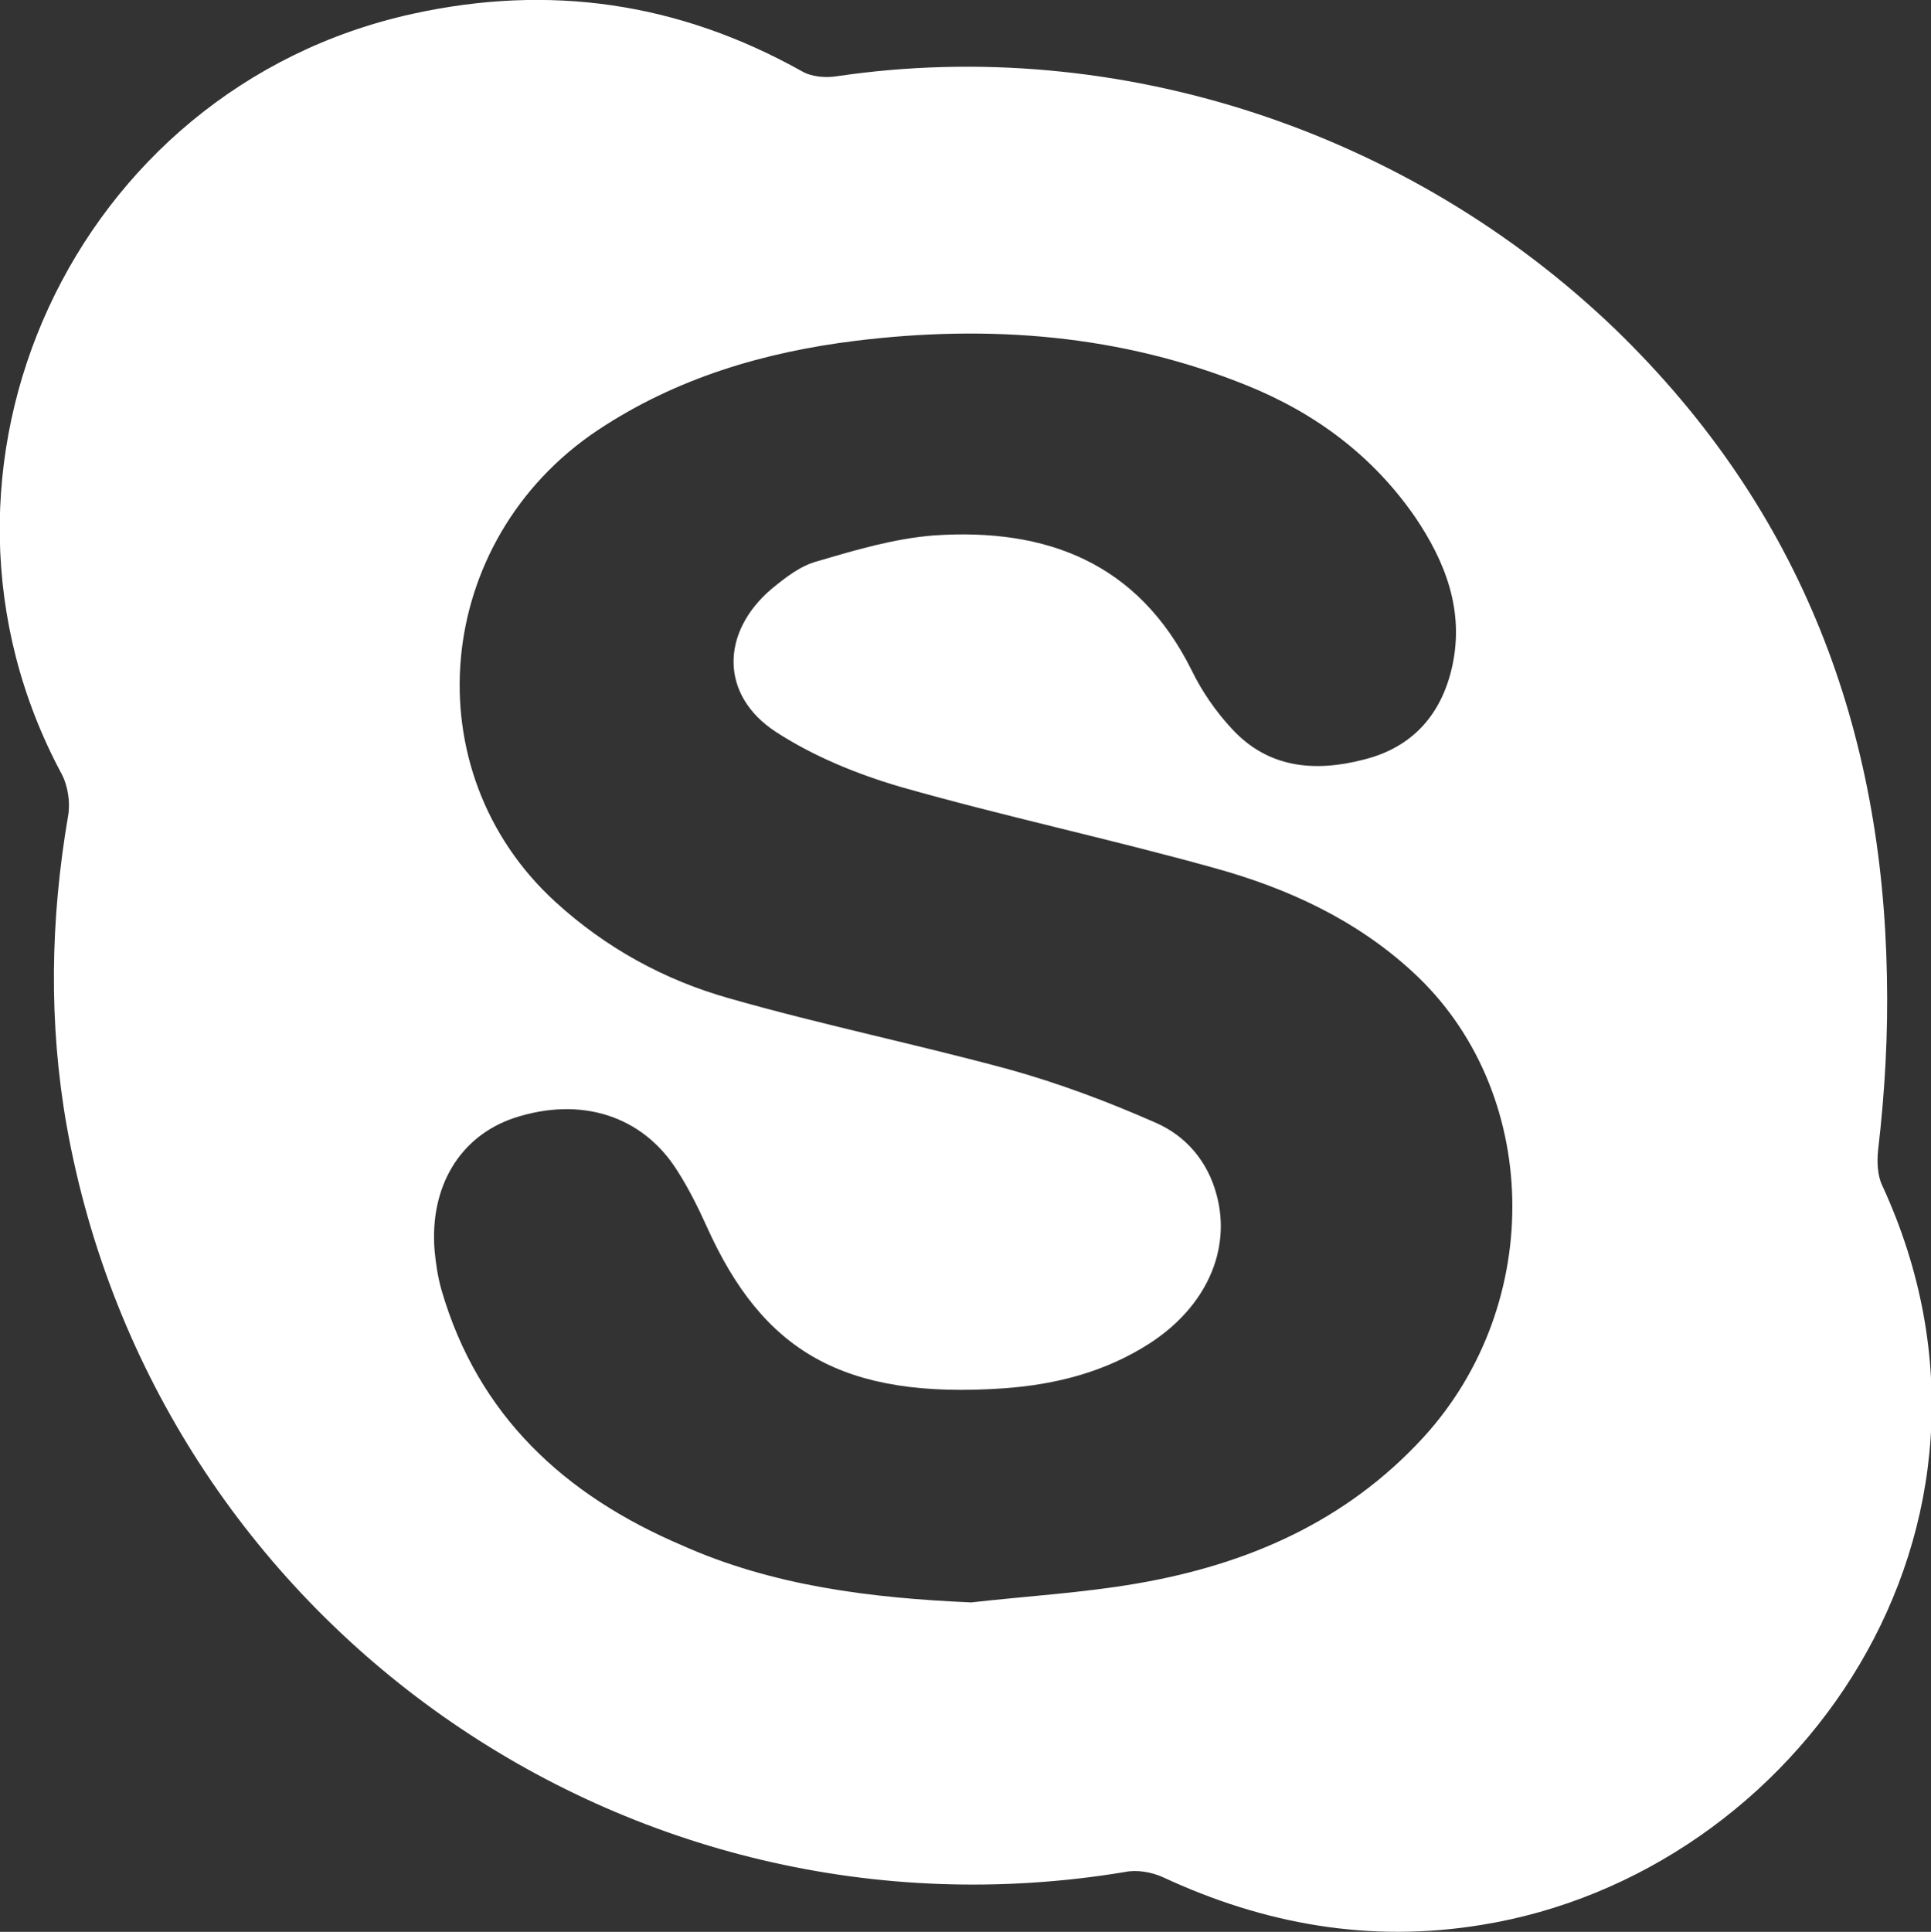 <?xml version="1.0" encoding="utf-8"?>
<!-- Generator: Adobe Illustrator 26.0.2, SVG Export Plug-In . SVG Version: 6.00 Build 0)  -->
<svg version="1.1" id="Livello_1" xmlns="http://www.w3.org/2000/svg" xmlns:xlink="http://www.w3.org/1999/xlink" x="0px" y="0px"
	 viewBox="0 0 306.6 306.7" style="enable-background:new 0 0 306.6 306.7;" xml:space="preserve">
<rect x="0" y="0" width="306.6" height="306.7" fill="#333333" stroke="none"/>
<style type="text/css">
	.st0{fill:#FFFFFF;}
</style>
<g>
	<path class="st0" d="M299.6,155c0.2,9-0.3,18.2-1.4,27.6c-0.2,1.9-0.1,4.1,0.7,5.7c24.9,54.1-13.3,109.2-63.7,117.3
		c-17.7,2.9-34.5-0.1-50.6-7.6c-1.8-0.8-4.1-1.2-6-0.8C99.6,310.3,24.7,257.5,10.6,178.8C7.7,162.4,8,146,10.8,129.6
		c0.4-2.1,0-4.8-1-6.7c-26-48.4,1.9-108.9,55.7-120.7c21.8-4.8,42.3-1.8,61.8,9.1c1.5,0.9,3.8,1.1,5.6,0.8
		c44.8-6.6,90.9,8.8,123.5,40.1C286.5,81.3,298.9,116.4,299.6,155z M154.2,254.4c8.8-1,17.6-1.5,26.3-3c17.5-3,33.2-9.8,45.5-23.2
		c19.5-21.3,18.7-55.2-1.7-73.9c-9-8.3-19.9-13.3-31.5-16.5c-16.5-4.6-33.4-8.2-49.9-12.9c-6.8-2-13.7-4.8-19.7-8.7
		c-8.9-5.8-8.8-15.8-0.7-22.7c2.2-1.8,4.6-3.7,7.3-4.4c6.1-1.8,12.2-3.6,18.5-4.1c17.8-1.2,32.4,4.3,40.9,21.4
		c1.6,3.3,3.8,6.5,6.3,9.2c5.8,6.4,13.3,7,21,5c7.7-1.9,12.4-7.1,14.1-14.9c1.9-8.8-1.1-16.5-5.9-23.6c-6.7-9.7-15.8-16.5-26.7-20.9
		c-20-8.1-40.9-9.7-62.1-7.1c-14.6,1.8-28.5,5.9-41,14.2c-26.2,17.5-29.5,54.1-6.7,74.9c8,7.3,17.3,12.4,27.6,15.3
		c14.7,4.2,29.8,7.3,44.5,11.3c7.9,2.2,15.6,5.1,23.1,8.4c4.9,2.1,8.4,6.2,9.8,11.6c2.3,8.7-1.7,17.7-10.7,23.5
		c-7,4.5-14.8,6.5-23,7.1c-25.7,1.8-38.4-5.9-47.3-25.7c-1.4-3.1-2.9-6.1-4.7-8.9c-5.5-8.7-15.3-11.8-25.9-8.3
		c-8.6,2.9-13.4,10.9-12.6,21c0.2,2.1,0.5,4.2,1.1,6.3c5.8,20,19.6,32.6,38.1,40.5C122.7,251.8,138.3,253.7,154.2,254.4z"/>
</g>
</svg>
